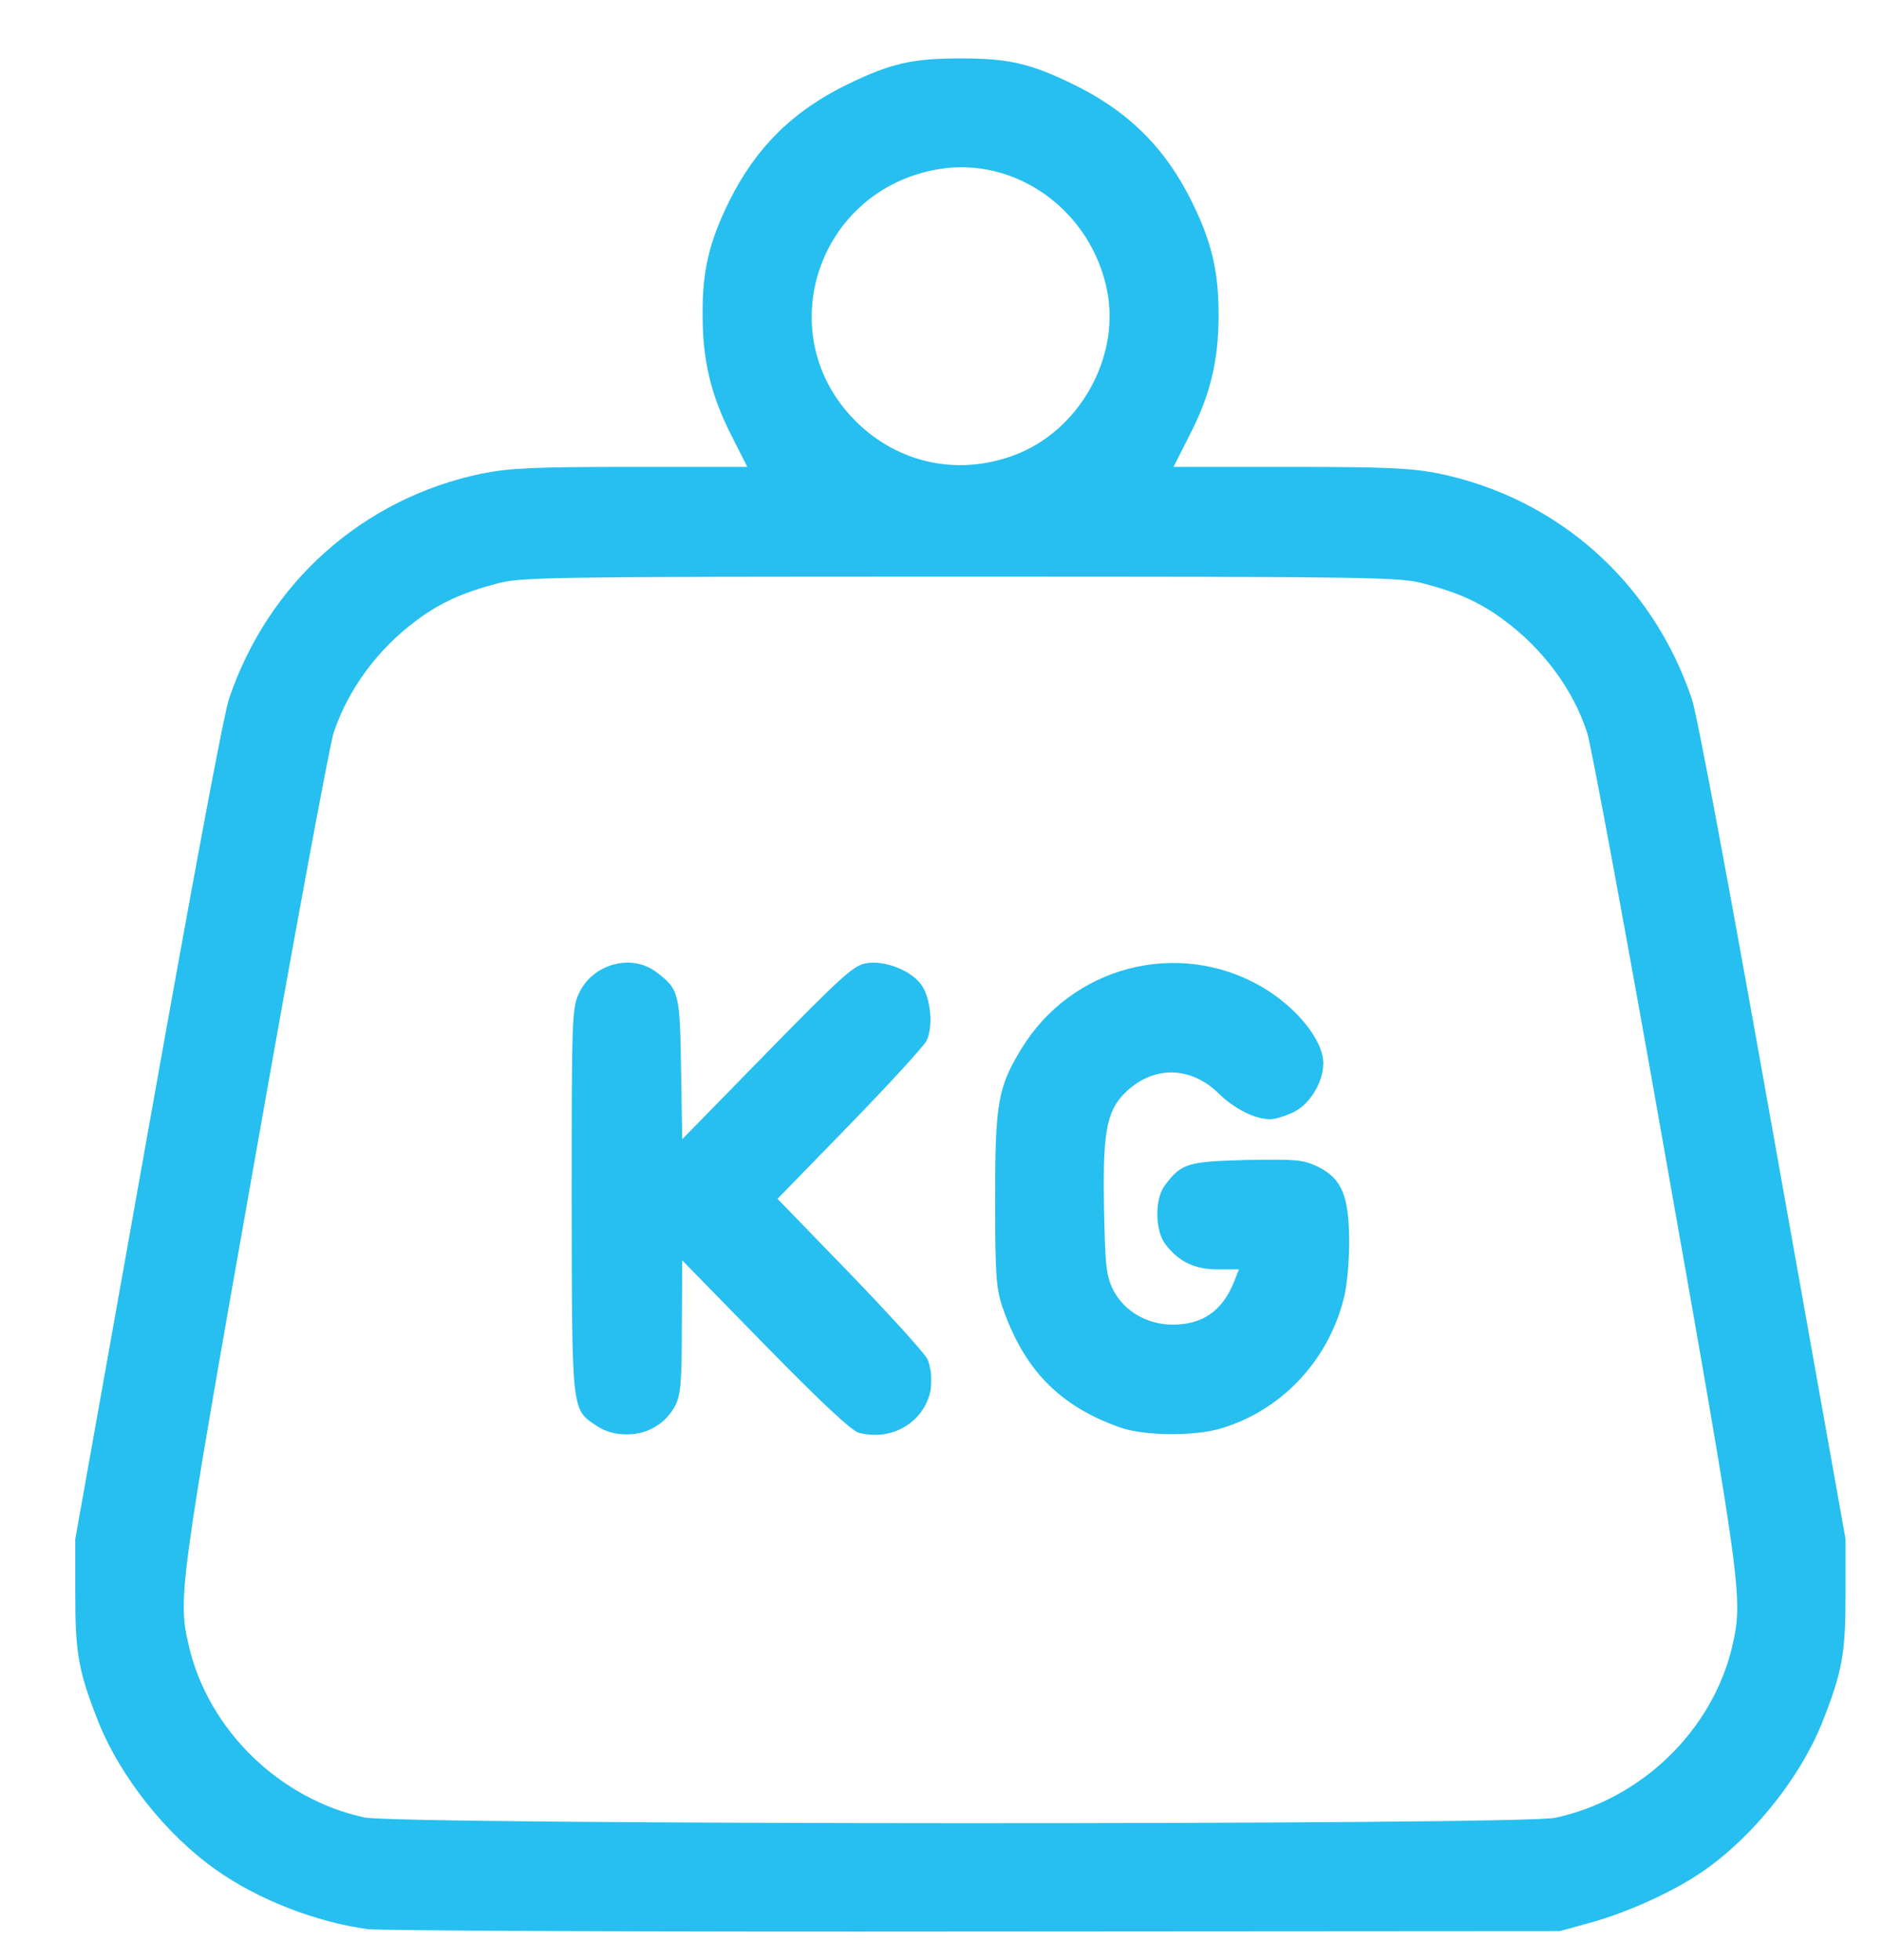 <?xml version="1.0" encoding="UTF-8"?> <svg xmlns="http://www.w3.org/2000/svg" xmlns:xlink="http://www.w3.org/1999/xlink" version="1.1" id="Layer_1" x="0px" y="0px" viewBox="0 0 48 50" style="enable-background:new 0 0 48 50;" xml:space="preserve"> <style type="text/css"> .st0{fill-rule:evenodd;clip-rule:evenodd;fill:#8AD1F5;} .st1{fill:#26BFF0;} </style> <rect x="14.83" y="154.27" class="st0" width="0.56" height="0.94"></rect> <g> <path class="st1" d="M9.38,49.21c-1.33-0.18-2.81-0.76-3.88-1.52c-1.27-0.9-2.42-2.36-2.98-3.74c-0.52-1.31-0.6-1.77-0.6-3.29v-1.4 l1.85-10.37C4.9,22.54,5.7,18.25,5.84,17.83c1-2.97,3.42-5.12,6.45-5.75c0.72-0.14,1.29-0.17,3.81-0.17h2.96l-0.4-0.79 c-0.53-1.04-0.74-1.92-0.74-3.09c-0.01-1.12,0.17-1.87,0.68-2.9c0.68-1.37,1.63-2.31,3.04-2.99c1.09-0.53,1.65-0.65,2.86-0.65 c1.2,0,1.76,0.12,2.85,0.65c1.41,0.68,2.36,1.62,3.04,2.99c0.51,1.03,0.69,1.78,0.69,2.9c0,1.17-0.21,2.05-0.75,3.09l-0.4,0.79 h2.96c2.52,0,3.09,0.03,3.81,0.17c3.04,0.63,5.45,2.78,6.45,5.75c0.14,0.42,0.94,4.71,2.07,11.06l1.85,10.37v1.4 c0,1.52-0.08,1.98-0.6,3.29c-0.55,1.37-1.71,2.84-2.96,3.73c-0.74,0.53-1.93,1.08-2.93,1.36l-0.8,0.22l-14.91,0.01 C16.67,49.28,9.7,49.25,9.38,49.21z M39.66,46.37c2.2-0.47,4.01-2.22,4.52-4.37c0.28-1.22,0.25-1.47-1.69-12.43 c-1-5.68-1.91-10.58-2.01-10.88c-0.36-1.11-1.13-2.14-2.12-2.87c-0.59-0.44-1.15-0.7-2.03-0.93c-0.62-0.17-1.2-0.18-11.83-0.18 c-10.64,0-11.22,0.01-11.84,0.18c-0.87,0.23-1.44,0.49-2.03,0.93c-0.99,0.73-1.75,1.76-2.12,2.87c-0.1,0.3-1.01,5.2-2.01,10.88 C4.56,40.53,4.53,40.78,4.82,42c0.5,2.13,2.31,3.89,4.47,4.36C10.17,46.55,38.76,46.56,39.66,46.37z M28.56,36.41 c-1.55-0.55-2.45-1.48-3-3.09c-0.15-0.45-0.18-0.81-0.18-2.71c0-2.46,0.07-2.87,0.66-3.84c1.28-2.12,3.99-2.83,6.12-1.61 c0.9,0.52,1.59,1.37,1.59,1.96c0,0.48-0.33,1.03-0.74,1.24c-0.2,0.1-0.48,0.19-0.61,0.19c-0.39,0-0.91-0.26-1.31-0.65 c-0.73-0.72-1.69-0.72-2.4-0.02c-0.48,0.48-0.57,1.04-0.53,3.04c0.03,1.44,0.06,1.64,0.24,2c0.28,0.53,0.86,0.87,1.51,0.87 c0.75,0,1.25-0.34,1.55-1.06l0.14-0.35h-0.54c-0.6,0-1.01-0.2-1.35-0.66c-0.25-0.34-0.26-1.13-0.01-1.47 c0.43-0.58,0.58-0.62,2.1-0.66c1.27-0.02,1.43-0.01,1.81,0.17c0.61,0.3,0.8,0.74,0.8,1.93c0,0.54-0.06,1.17-0.15,1.48 c-0.41,1.57-1.6,2.82-3.13,3.27C30.46,36.64,29.17,36.63,28.56,36.41z M23.74,35.33v-0.35c0.02,0.16,0.02,0.31,0,0.45V35.33z M25.87,11.61c1.64-0.61,2.7-2.47,2.37-4.18c-0.4-2.06-2.34-3.46-4.33-3.11c-3.08,0.54-4.28,4.23-2.09,6.42 C22.9,11.82,24.43,12.15,25.87,11.61z"></path> <path class="st1" d="M21.91,36.55c-0.18-0.04-0.98-0.79-2.39-2.23l-2.12-2.17l-0.01,1.68c0,1.41-0.03,1.74-0.16,2.01 c-0.24,0.47-0.71,0.75-1.24,0.75c-0.3,0-0.54-0.07-0.76-0.21c-0.66-0.44-0.64-0.3-0.65-5.77c0-4.76,0.01-4.91,0.2-5.3 c0.35-0.72,1.32-0.99,1.95-0.52c0.59,0.44,0.61,0.53,0.64,2.48l0.03,1.79l2.17-2.22c1.92-1.96,2.21-2.22,2.53-2.27 c0.45-0.08,1.13,0.18,1.39,0.54c0.25,0.33,0.32,1.08,0.14,1.44c-0.08,0.15-0.97,1.12-1.97,2.15l-1.83,1.88l1.87,1.93 c1.03,1.07,1.91,2.04,1.96,2.17c0.04,0.1,0.06,0.2,0.08,0.3v0.35v0.1C23.61,36.21,22.82,36.78,21.91,36.55z"></path> </g> </svg> 